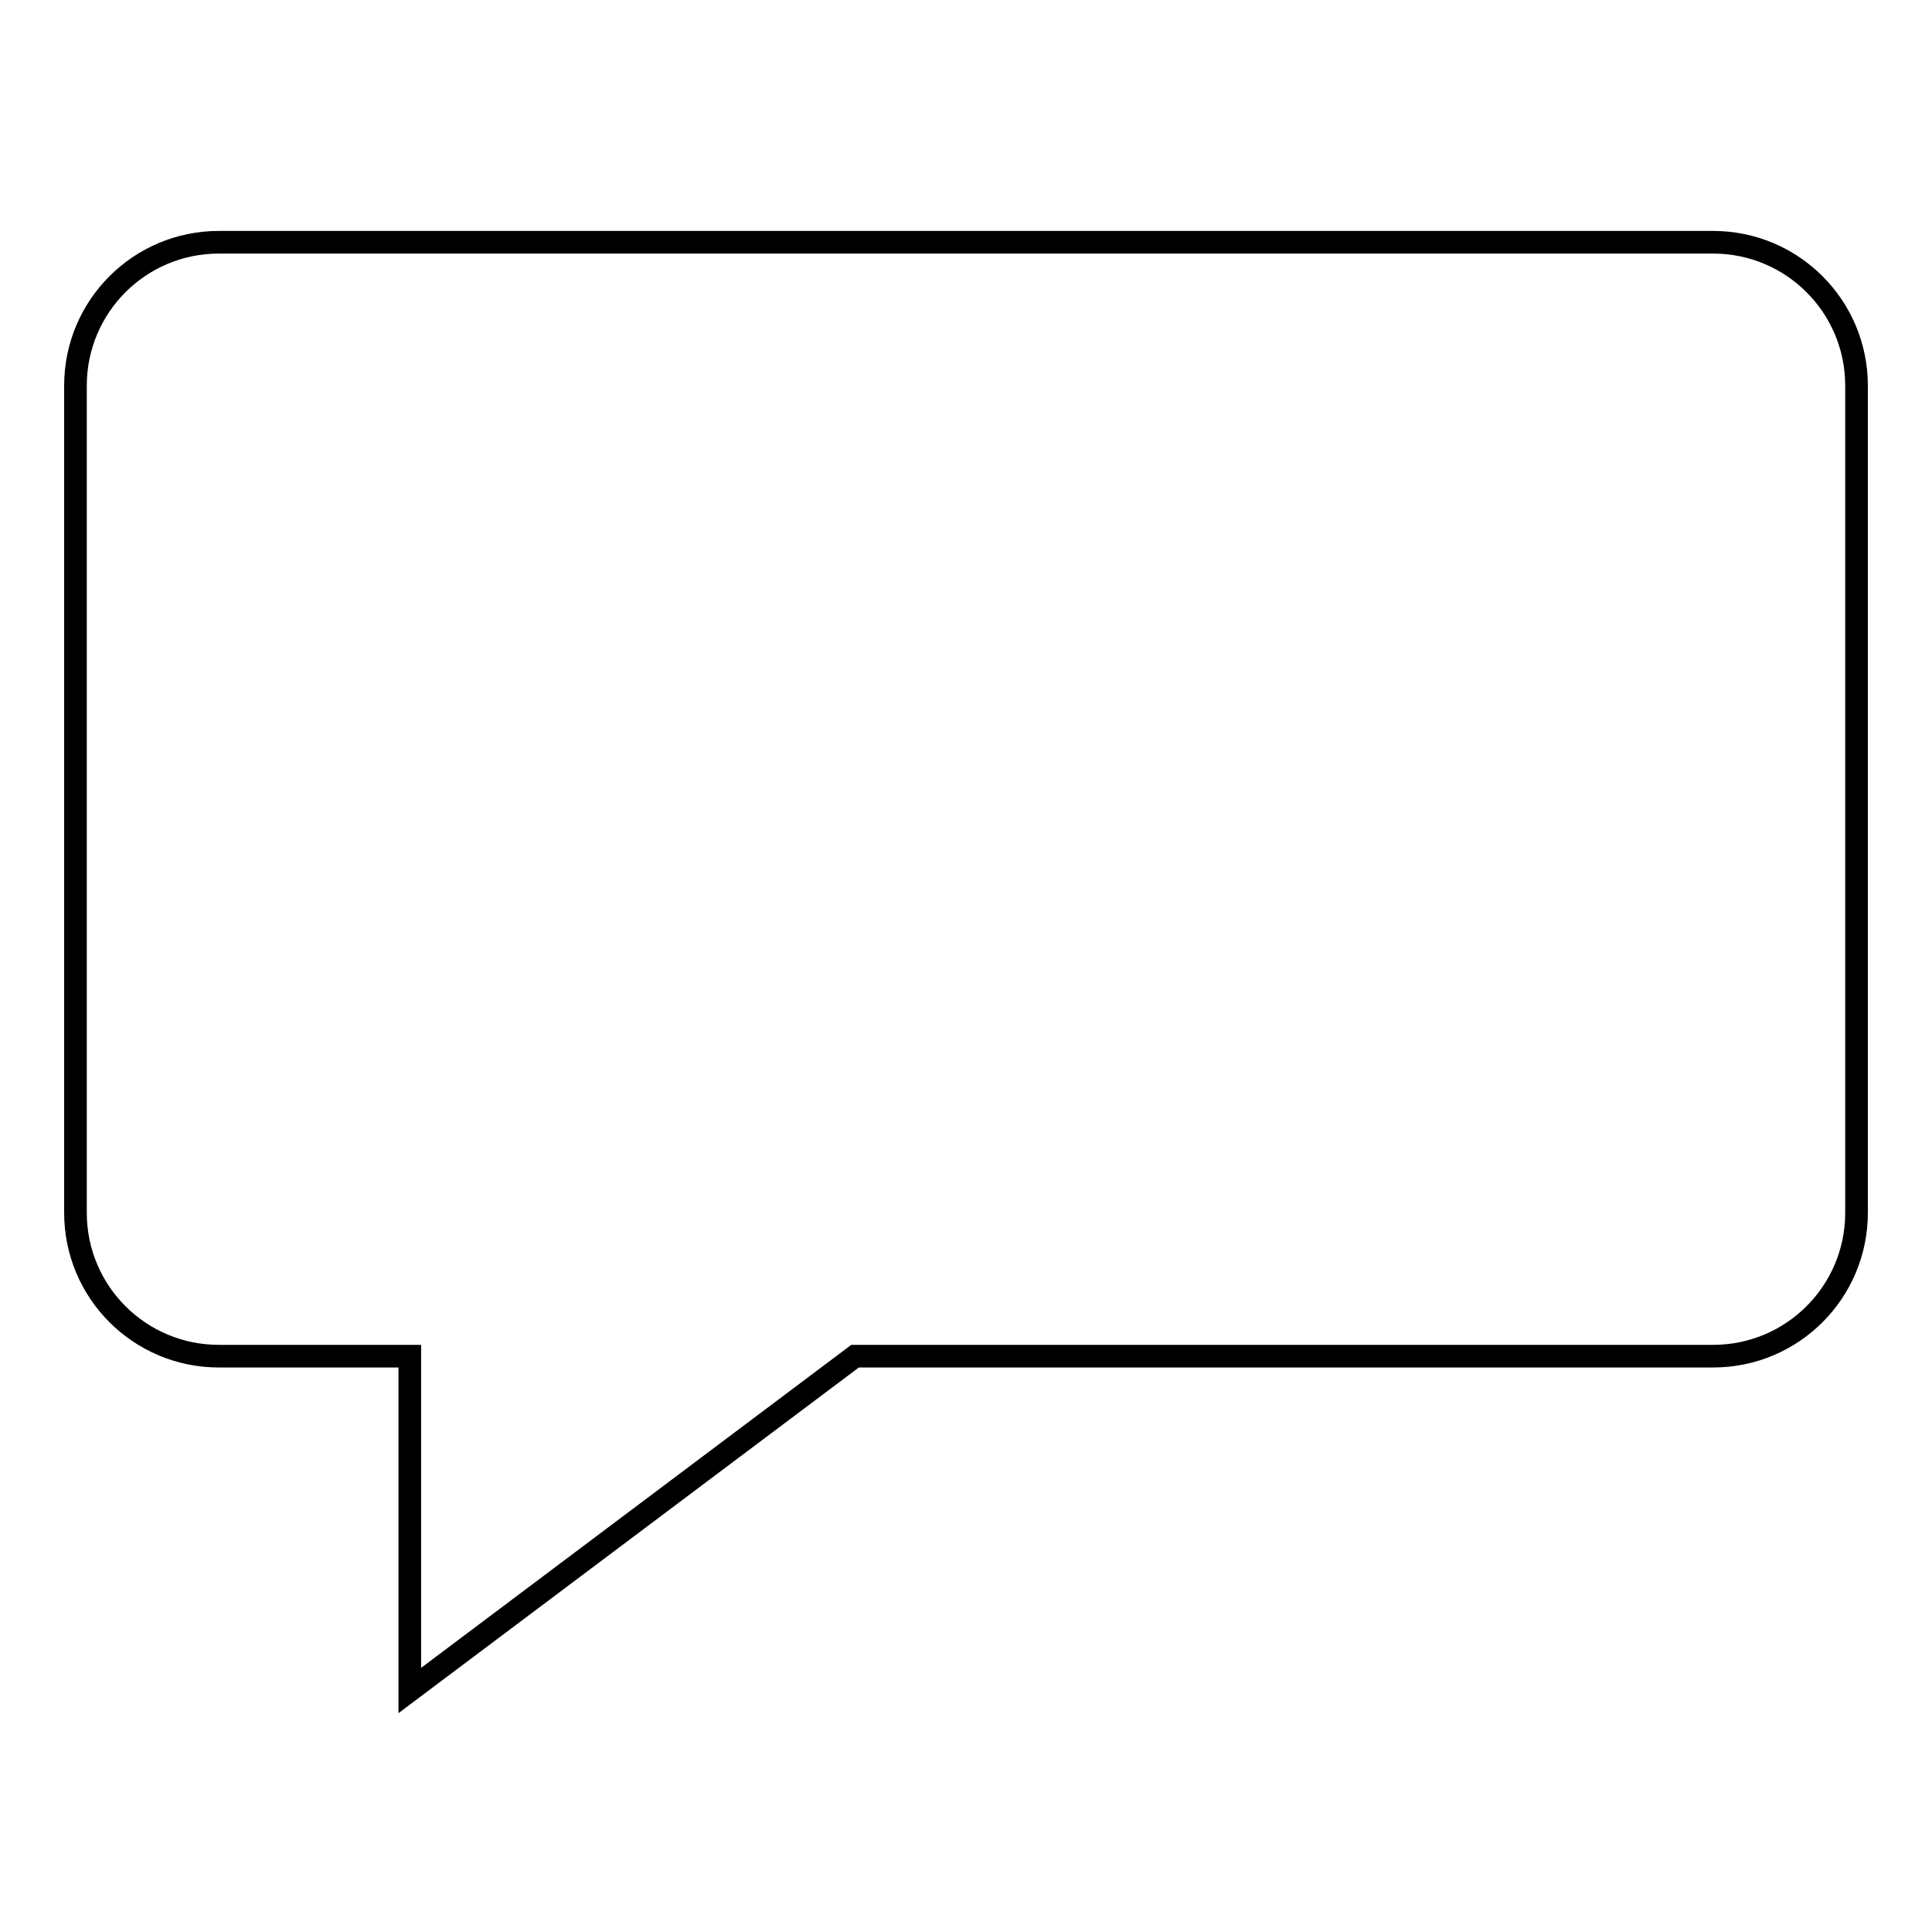<?xml version="1.0" encoding="utf-8"?>
<!-- Svg Vector Icons : http://www.onlinewebfonts.com/icon -->
<!DOCTYPE svg PUBLIC "-//W3C//DTD SVG 1.1//EN" "http://www.w3.org/Graphics/SVG/1.1/DTD/svg11.dtd">
<svg version="1.1" xmlns="http://www.w3.org/2000/svg" xmlns:xlink="http://www.w3.org/1999/xlink" x="0px" y="0px" viewBox="0 0 256 256" enable-background="new 0 0 256 256" xml:space="preserve">
<g><g><path stroke-width="3" fill-opacity="0" stroke="#000000"  d="M10,51.1v109.6c0,10.5,8.5,19,19,19h25.3v44.3l59-44.3H227c10.5,0,19-8.5,19-19V51.1c0-10.5-8.5-19-19-19H29C18.5,32.1,10,40.6,10,51.1z"/></g></g>
</svg>